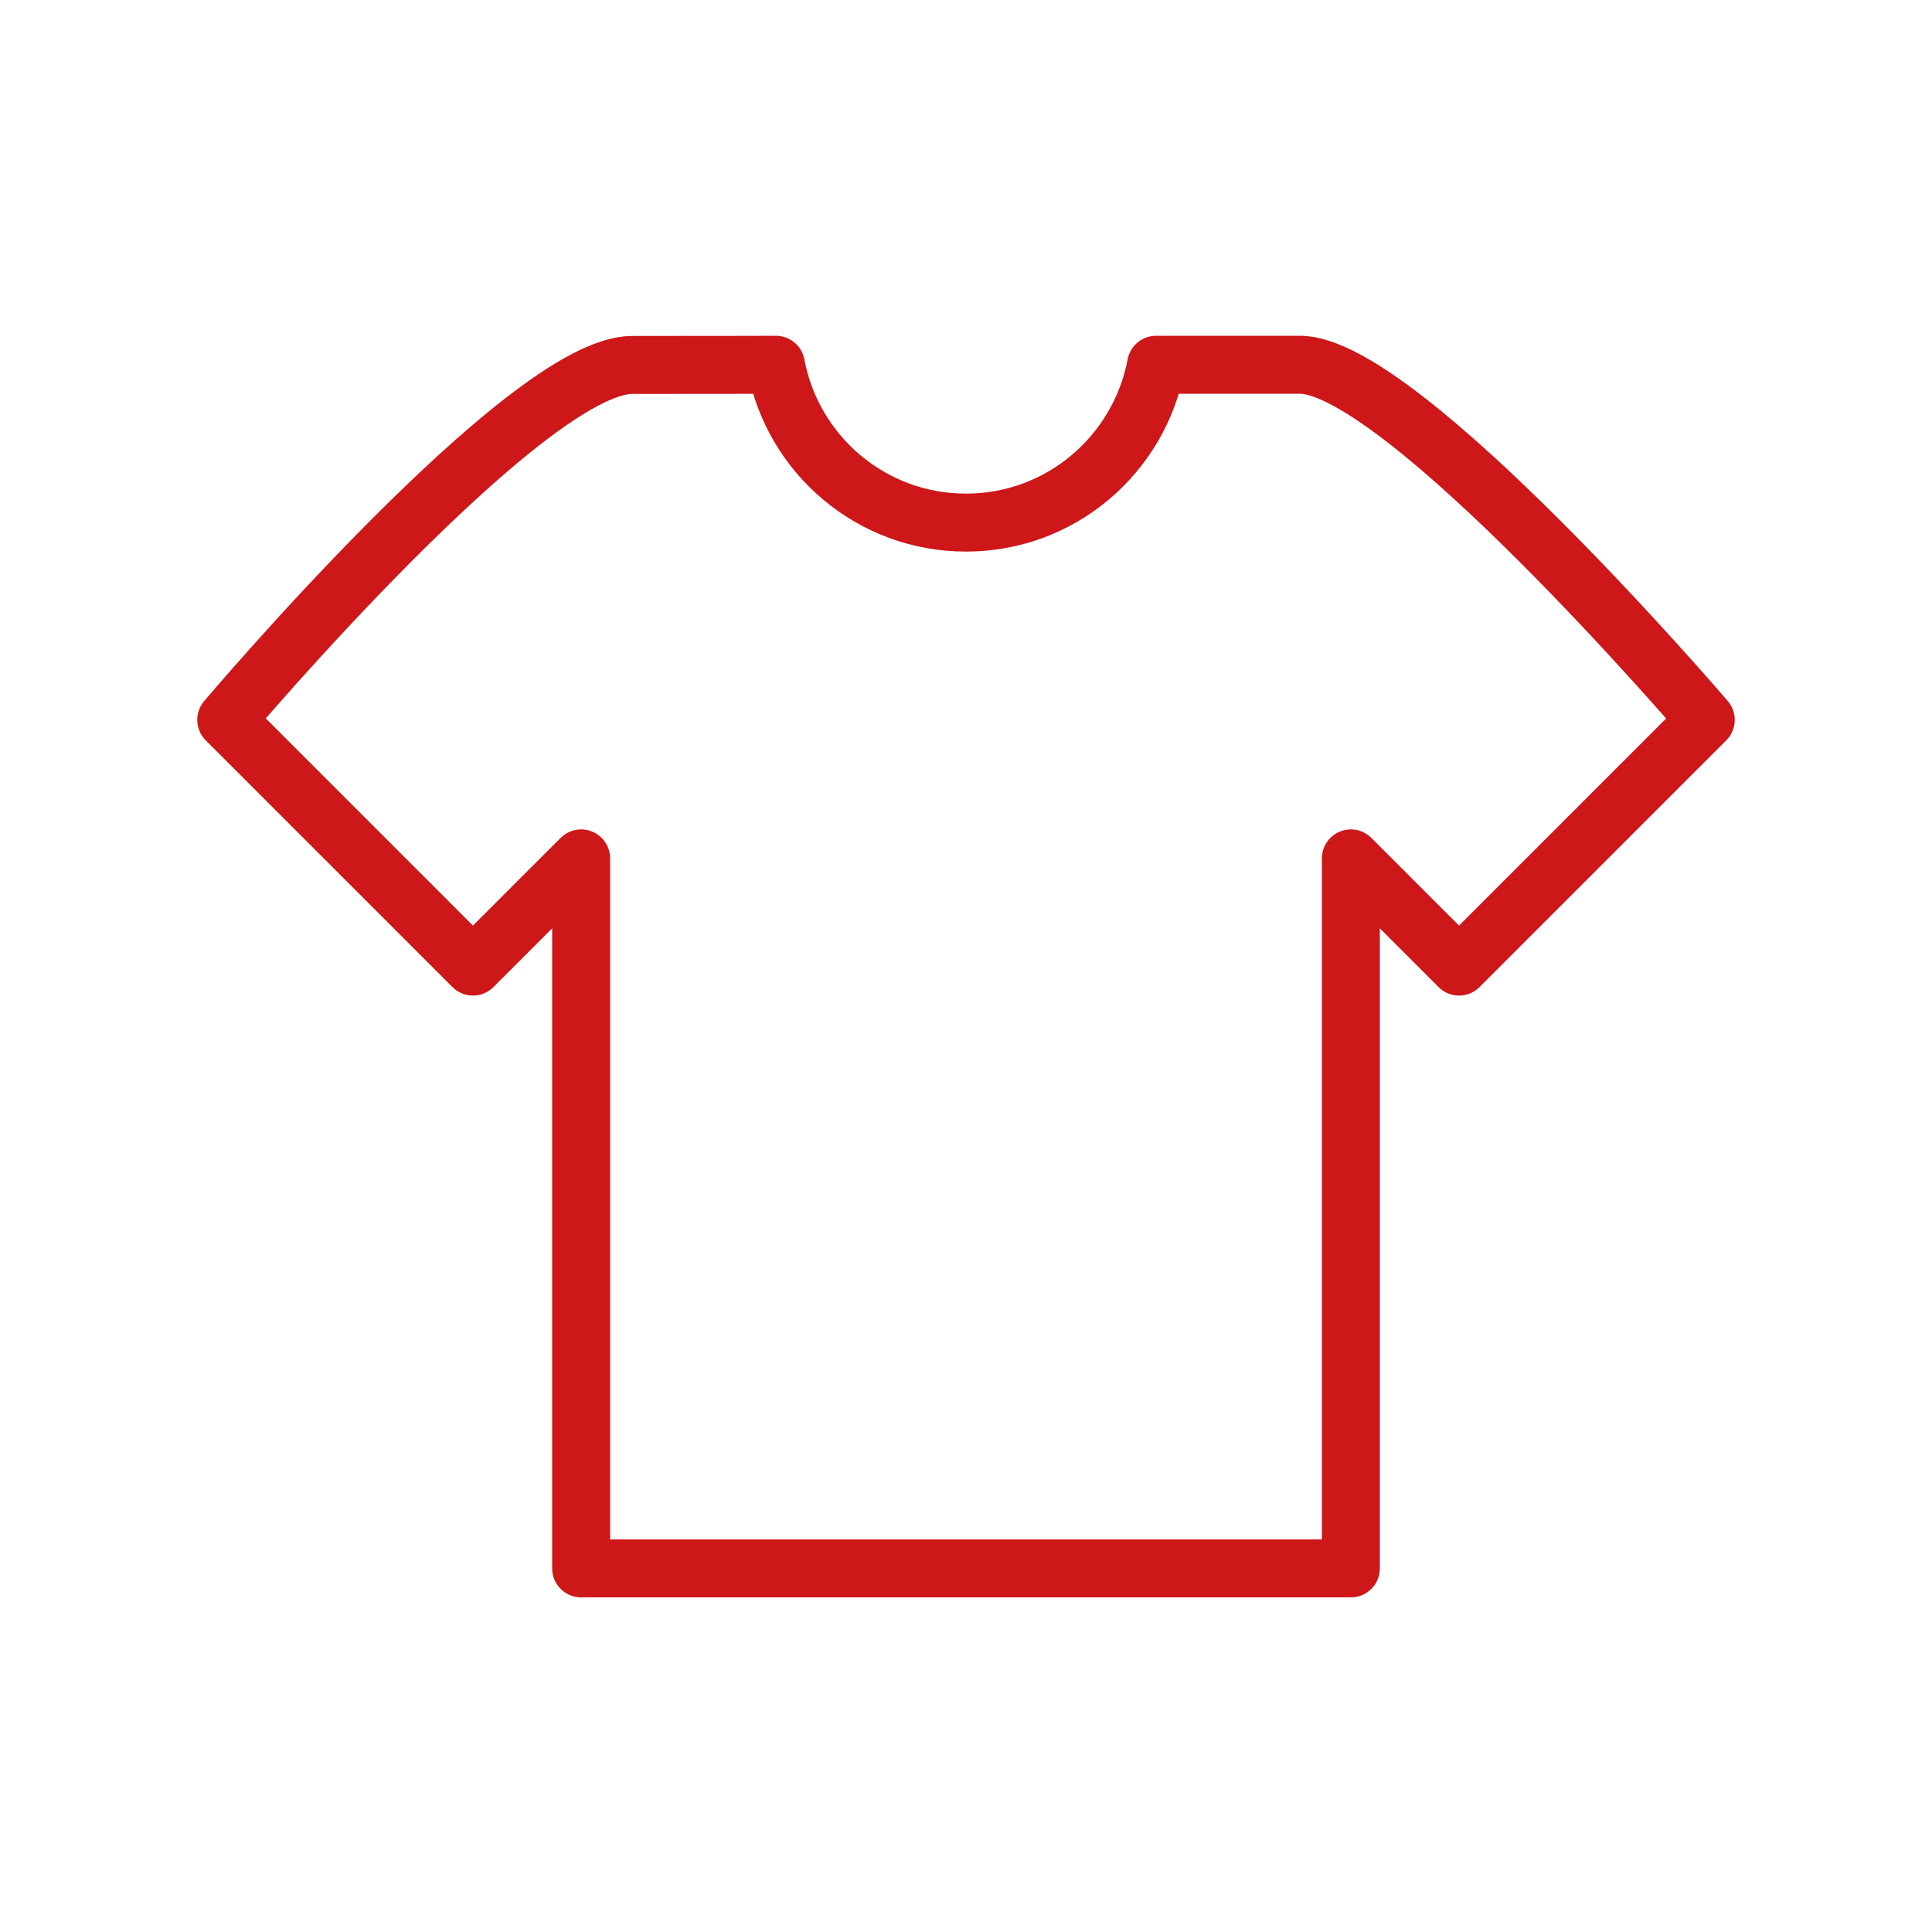 <?xml version="1.0" encoding="UTF-8"?>
<svg xmlns="http://www.w3.org/2000/svg" xmlns:xlink="http://www.w3.org/1999/xlink" version="1.1" id="Ebene_1" x="0px" y="0px" viewBox="0 0 100 100" style="enable-background:new 0 0 100 100;" xml:space="preserve">
<style type="text/css">
	.st0{clip-path:url(#SVGID_2_);fill:none;stroke:#CD1719;stroke-width:3;stroke-linecap:round;stroke-linejoin:round;}
</style>
<g>
	<defs>
		<rect id="SVGID_1_" width="100" height="100"></rect>
	</defs>
	<clipPath id="SVGID_2_">
		<use xlink:href="#SVGID_1_" style="overflow:visible;"></use>
	</clipPath>
	<path class="st0" d="M67.28,18.88c-4.59,0-7.44,0-7.44,0c-0.88,4.65-4.94,8.17-9.84,8.17s-8.97-3.52-9.84-8.17   c0,0-1.96,0.01-7.44,0.01c-5.48,0-21.01,18.37-21.01,18.37l12.77,12.77l5.6-5.6v36.75h39.84V44.43l5.6,5.6l12.77-12.77   C88.29,37.26,72.56,18.88,67.28,18.88z"></path>
</g>
</svg>
